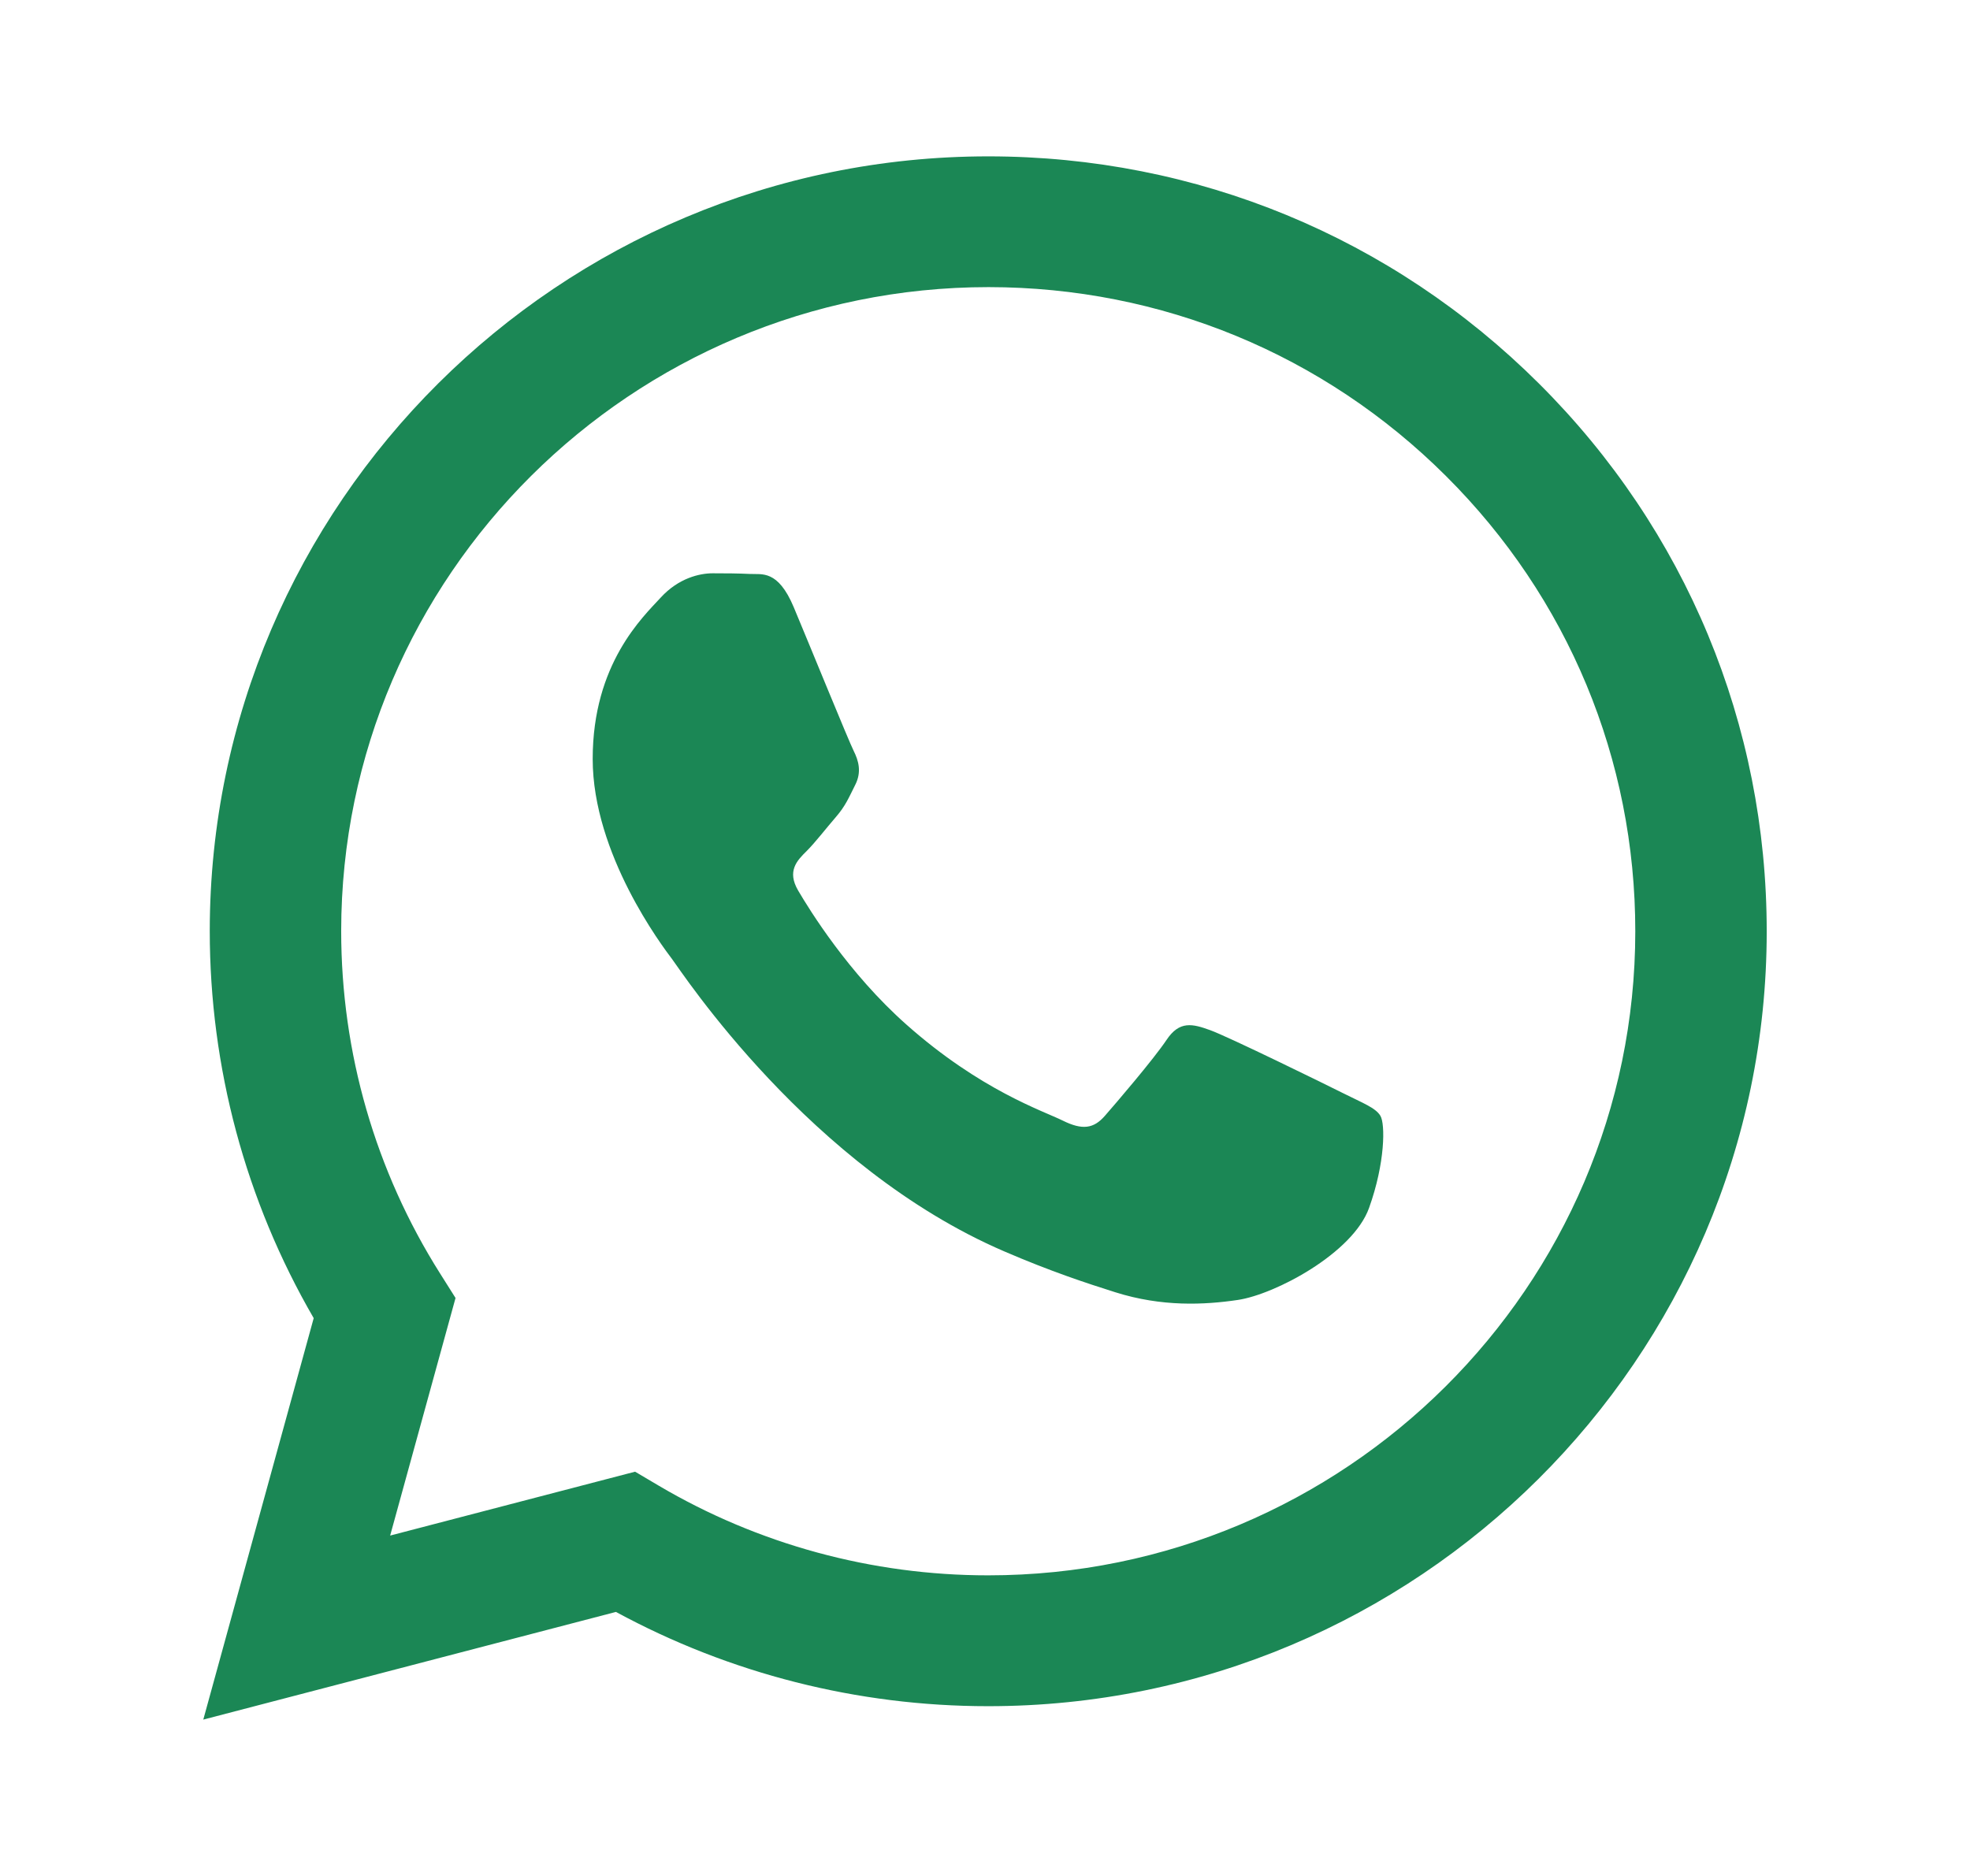<svg width="21" height="20" viewBox="0 0 21 20" fill="none" xmlns="http://www.w3.org/2000/svg">
<path fill-rule="evenodd" clip-rule="evenodd" d="M16.405 4.089C14.838 2.528 12.755 1.667 10.535 1.667C5.961 1.667 2.238 5.371 2.236 9.925C2.236 11.38 2.618 12.801 3.344 14.053L2.167 18.333L6.566 17.185C7.778 17.843 9.143 18.19 10.531 18.19H10.535C15.108 18.19 18.832 14.485 18.833 9.932C18.834 7.725 17.972 5.65 16.405 4.089ZM10.535 16.795H10.532C9.295 16.795 8.081 16.464 7.022 15.839L6.77 15.69L4.159 16.371L4.856 13.838L4.692 13.578C4.001 12.485 3.637 11.222 3.637 9.925C3.639 6.141 6.733 3.061 10.538 3.061C12.38 3.062 14.112 3.777 15.414 5.075C16.716 6.372 17.433 8.097 17.432 9.931C17.431 13.716 14.337 16.795 10.535 16.795ZM14.318 11.655C14.111 11.551 13.092 11.052 12.901 10.983C12.711 10.914 12.573 10.88 12.435 11.087C12.297 11.293 11.899 11.758 11.778 11.896C11.658 12.034 11.537 12.05 11.329 11.947C11.122 11.844 10.454 11.626 9.662 10.923C9.045 10.376 8.629 9.7 8.508 9.494C8.387 9.287 8.495 9.175 8.599 9.073C8.692 8.98 8.806 8.831 8.91 8.711C9.014 8.591 9.048 8.504 9.117 8.367C9.187 8.229 9.152 8.109 9.1 8.005C9.048 7.902 8.634 6.886 8.461 6.473C8.292 6.071 8.121 6.126 7.994 6.119C7.873 6.113 7.735 6.112 7.597 6.112C7.458 6.112 7.234 6.163 7.044 6.37C6.854 6.577 6.318 7.076 6.318 8.091C6.318 9.107 7.061 10.088 7.165 10.226C7.269 10.364 8.627 12.448 10.707 13.342C11.201 13.555 11.588 13.682 11.889 13.777C12.386 13.934 12.838 13.912 13.195 13.859C13.593 13.8 14.422 13.36 14.594 12.878C14.767 12.396 14.767 11.982 14.715 11.896C14.664 11.81 14.525 11.759 14.318 11.655L14.318 11.655Z" fill="#1B8755"/>
</svg>
